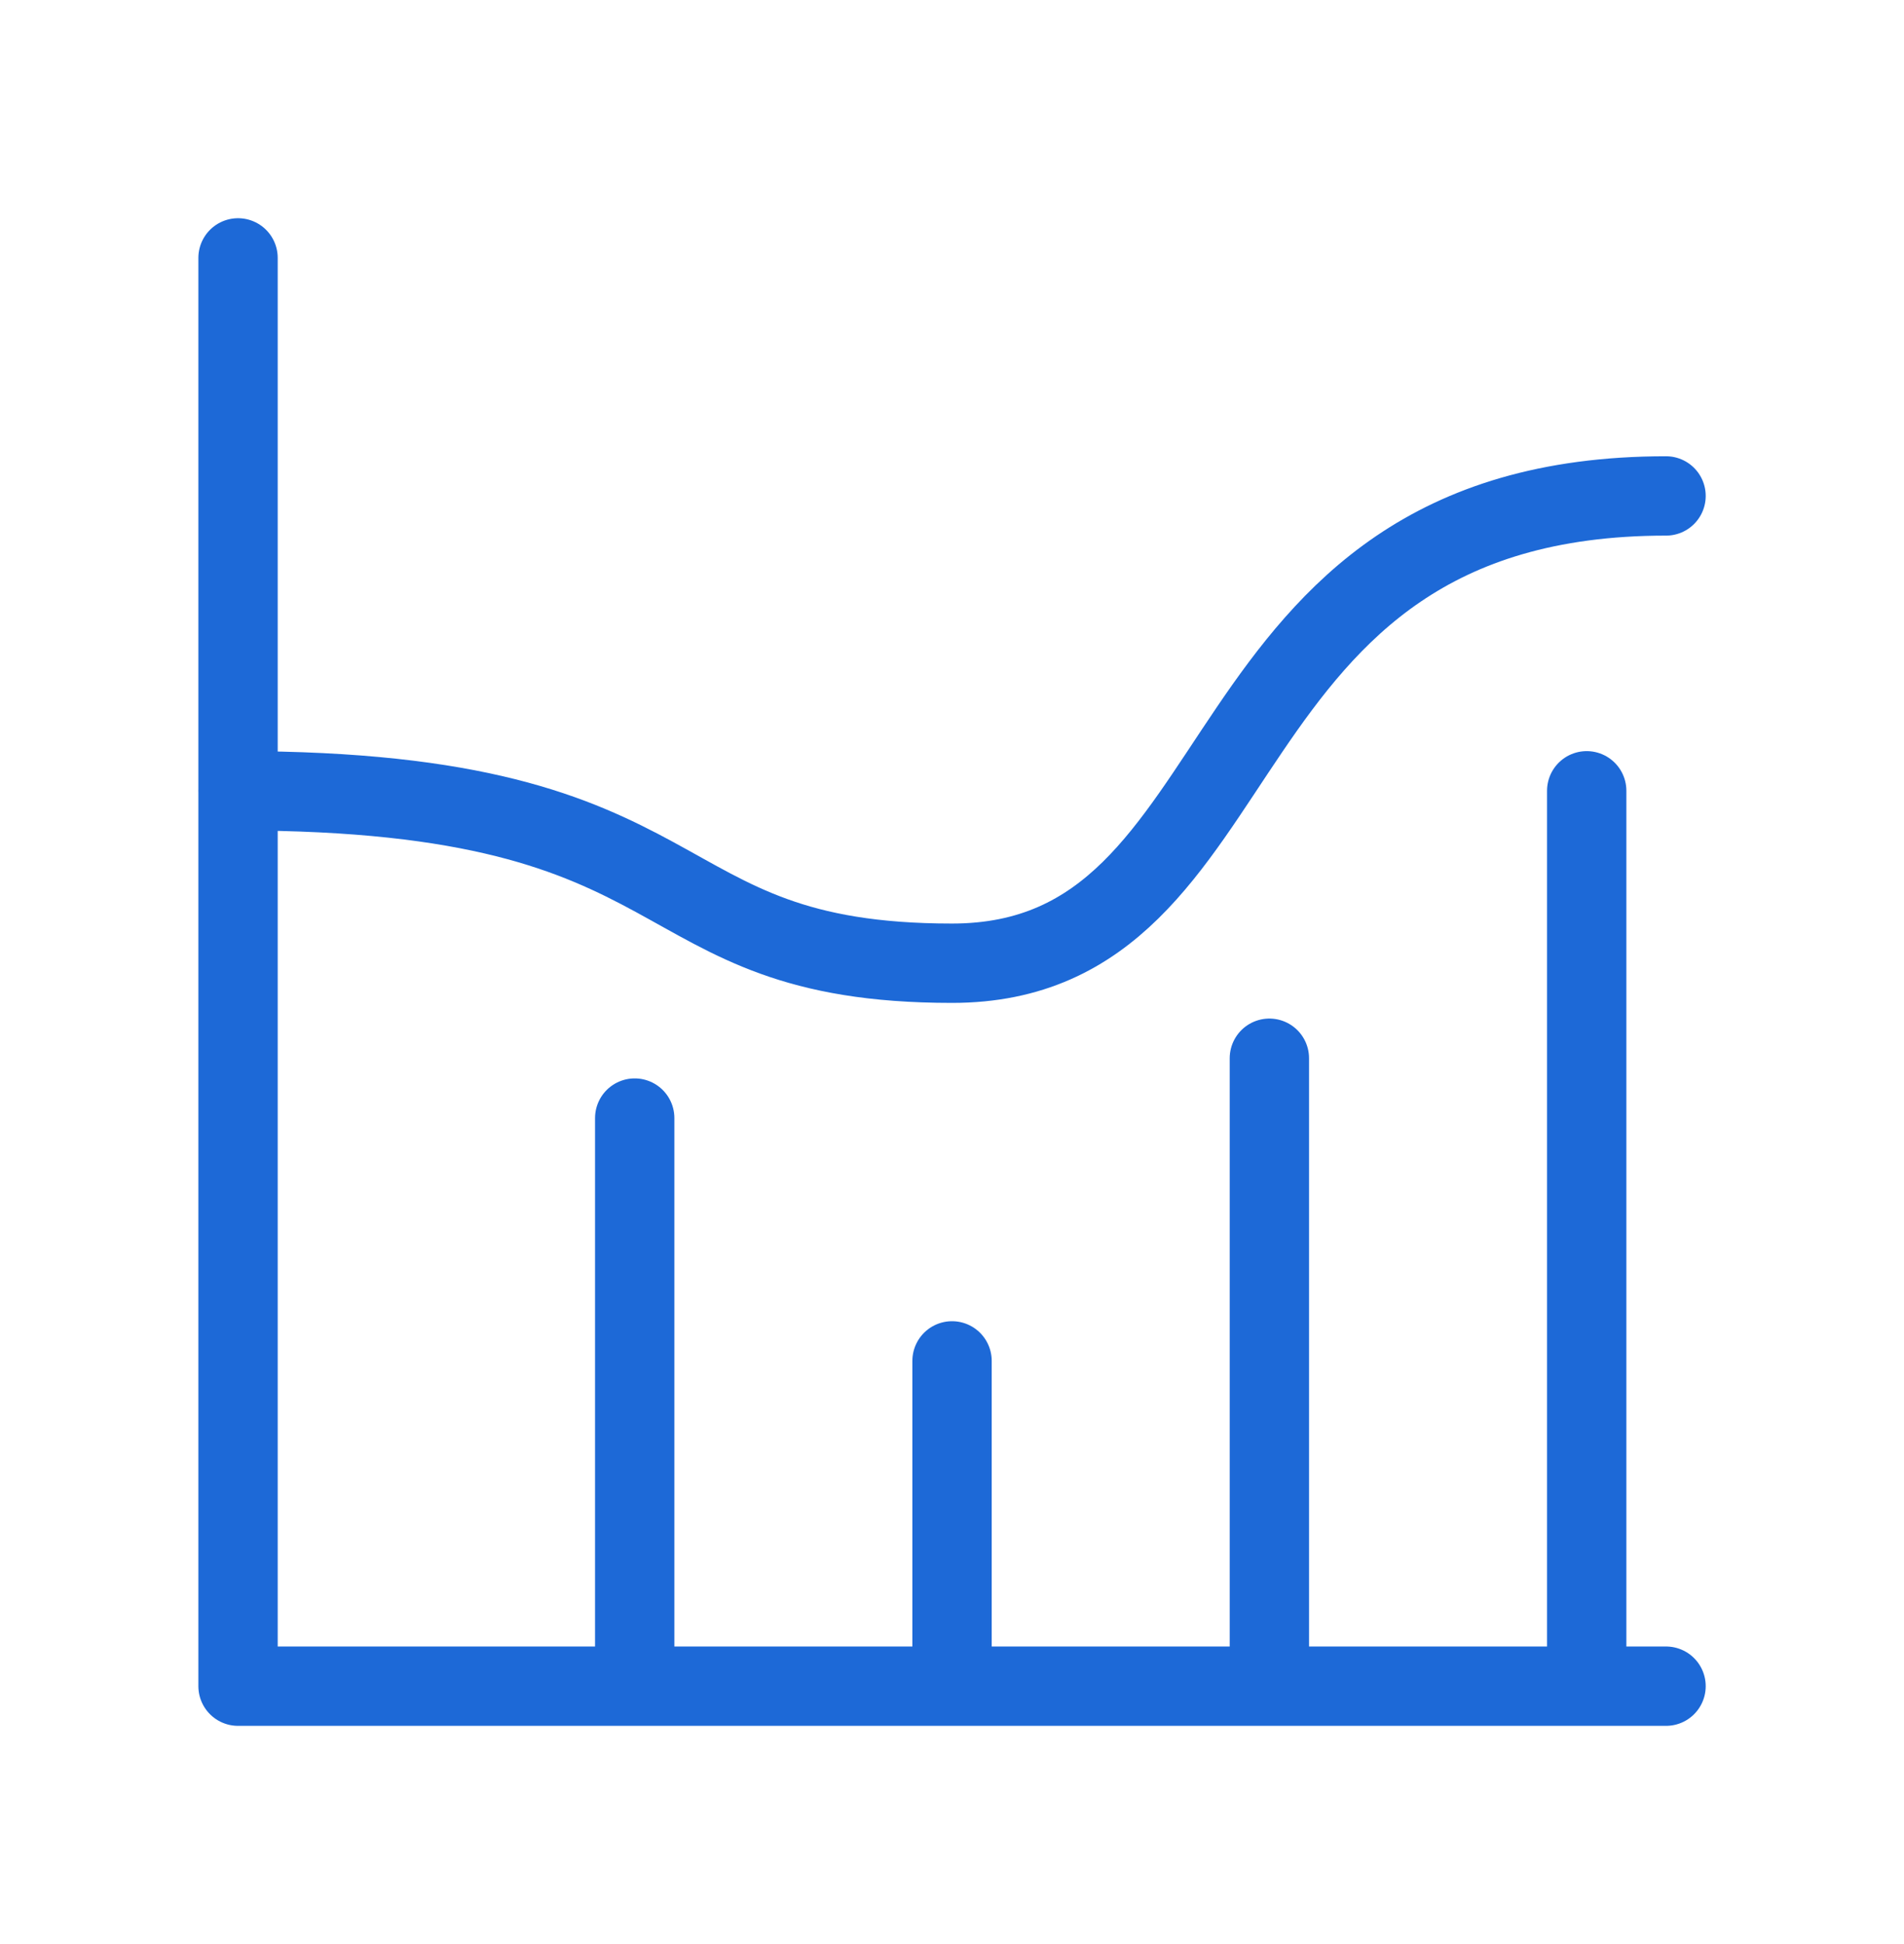 <svg width="48" height="49" viewBox="0 0 48 49" fill="none" xmlns="http://www.w3.org/2000/svg">
<path d="M6.001 6.5V42.5H42.001M40.001 19.932V42.5M32.001 26.673V42.5M24.001 34.301V42.5M16.001 28.181V42.5M6 19.932C18 19.932 16.001 24.278 24.001 24.278C32.001 24.278 30.001 12.5 42.001 12.5" stroke="#1D69D7" stroke-width="2" stroke-linecap="round" stroke-linejoin="round"/>
</svg>
